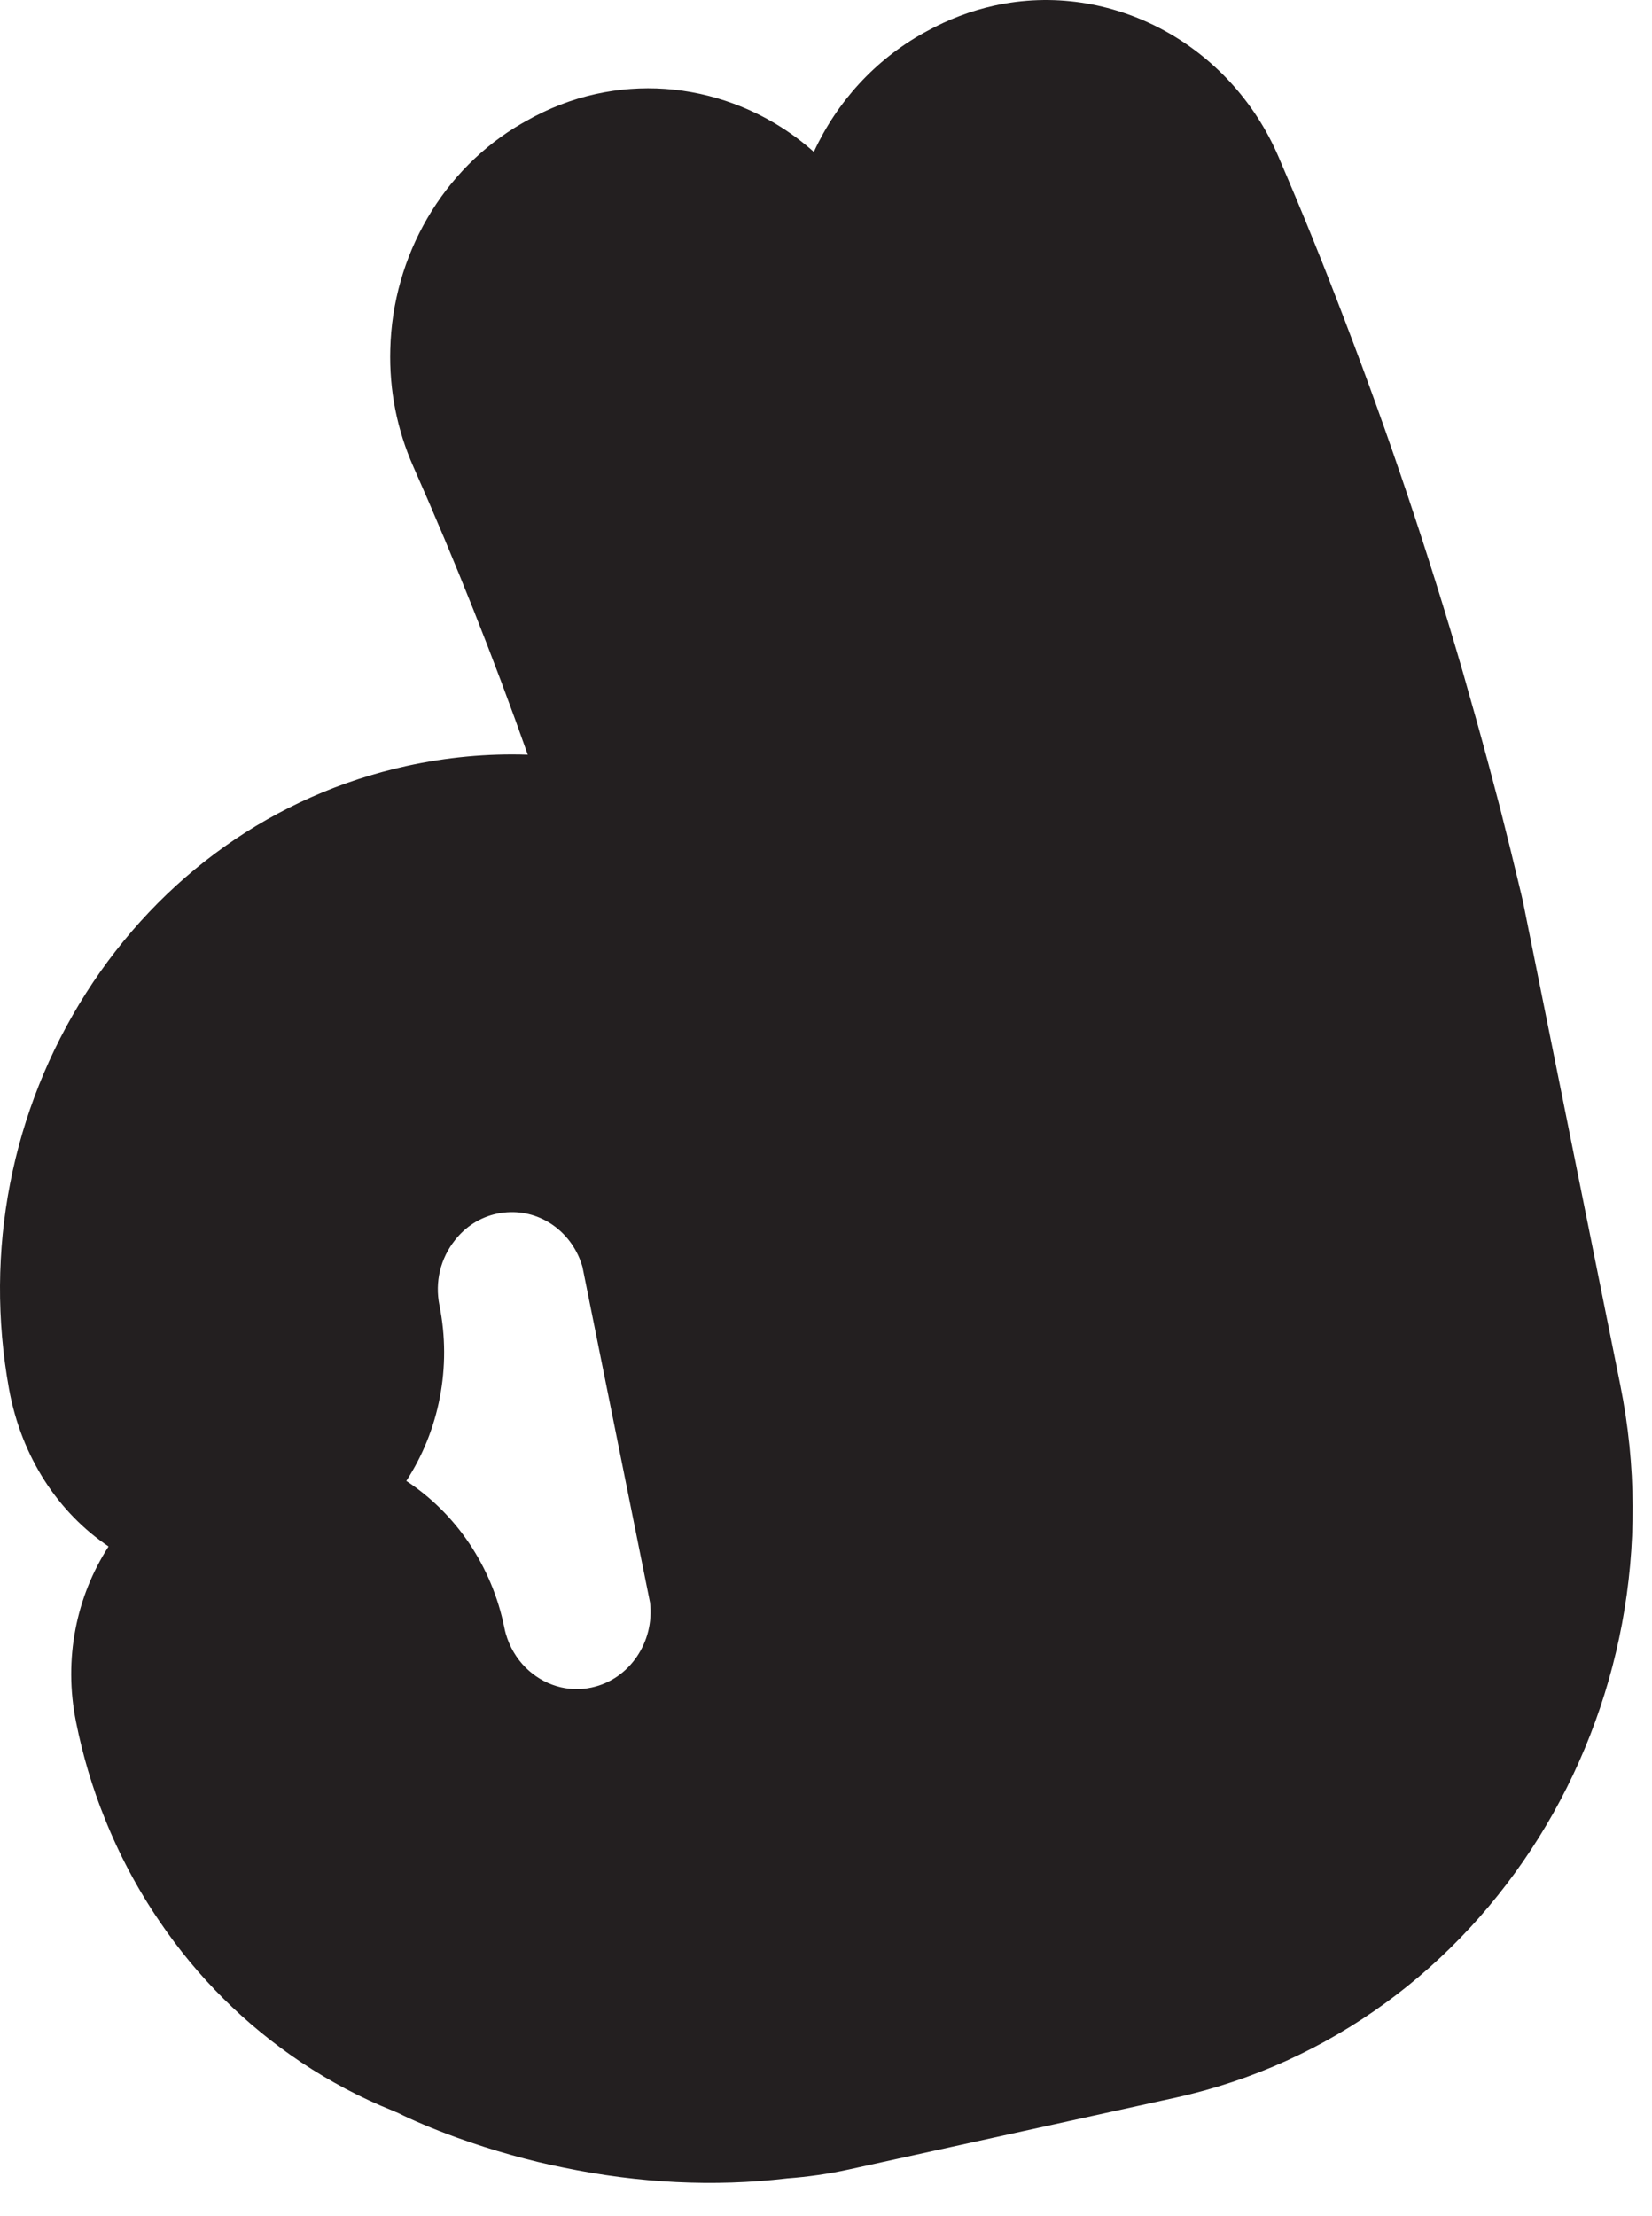 <?xml version="1.0" encoding="utf-8"?>
<svg xmlns="http://www.w3.org/2000/svg" fill="none" height="100%" overflow="visible" preserveAspectRatio="none" style="display: block;" viewBox="0 0 44 59" width="100%">
<path d="M10.822 39.426C12.14 40.291 13.1 41.687 13.433 43.333C13.442 43.383 13.456 43.438 13.472 43.496C13.572 43.841 13.753 44.149 13.999 44.395C14.476 44.867 15.133 45.065 15.764 44.924C16.765 44.706 17.437 43.717 17.313 42.663L15.513 33.725C15.259 32.846 14.476 32.248 13.591 32.27C13.472 32.273 13.348 32.286 13.226 32.313C12.788 32.41 12.405 32.65 12.121 33.012C11.729 33.502 11.58 34.131 11.704 34.749C12.036 36.398 11.696 38.083 10.822 39.426ZM22.605 57.758C22.081 57.873 21.527 57.954 20.961 57.995C20.954 57.995 20.948 57.998 20.939 57.998C19.02 58.221 17.021 58.125 15 57.705C14.556 57.617 14.101 57.507 13.613 57.37C13.133 57.237 12.659 57.085 12.168 56.908C11.534 56.68 10.946 56.426 10.604 56.253C10.557 56.233 10.508 56.214 10.461 56.192C9.614 55.852 8.792 55.417 8.015 54.899C6.529 53.903 5.257 52.64 4.243 51.142C3.661 50.29 3.172 49.37 2.786 48.401C2.458 47.591 2.202 46.727 2.025 45.842C1.684 44.155 2.039 42.489 2.892 41.171C1.562 40.278 0.573 38.803 0.241 36.98C-0.426 33.307 0.302 29.565 2.29 26.44C4.281 23.313 7.311 21.165 10.825 20.393C11.892 20.159 12.976 20.056 14.057 20.092C13.149 17.519 12.129 14.95 11.015 12.437C10.573 11.442 10.365 10.386 10.395 9.299C10.456 6.801 11.798 4.498 13.897 3.287C13.932 3.266 13.968 3.247 14.004 3.227C14.595 2.888 15.221 2.645 15.871 2.502C17.09 2.234 18.359 2.322 19.542 2.761C20.336 3.056 21.055 3.489 21.676 4.044C22.294 2.706 23.309 1.595 24.599 0.877C24.61 0.872 24.684 0.834 24.69 0.828C25.255 0.516 25.859 0.287 26.48 0.15C29.582 -0.532 32.77 1.167 34.06 4.192C34.383 4.945 34.672 5.634 34.94 6.296C35.238 7.03 35.538 7.796 35.833 8.571C36.994 11.604 38.045 14.732 38.955 17.867C39.081 18.308 39.206 18.75 39.33 19.193C39.55 19.982 39.76 20.765 39.956 21.52C40.14 22.243 40.328 23.004 40.513 23.784C40.535 23.868 40.551 23.956 40.571 24.041L43.155 36.87C44.895 45.515 39.583 54.024 31.313 55.844L22.605 57.758Z" fill="#231F20" id="Vector"/>
</svg>